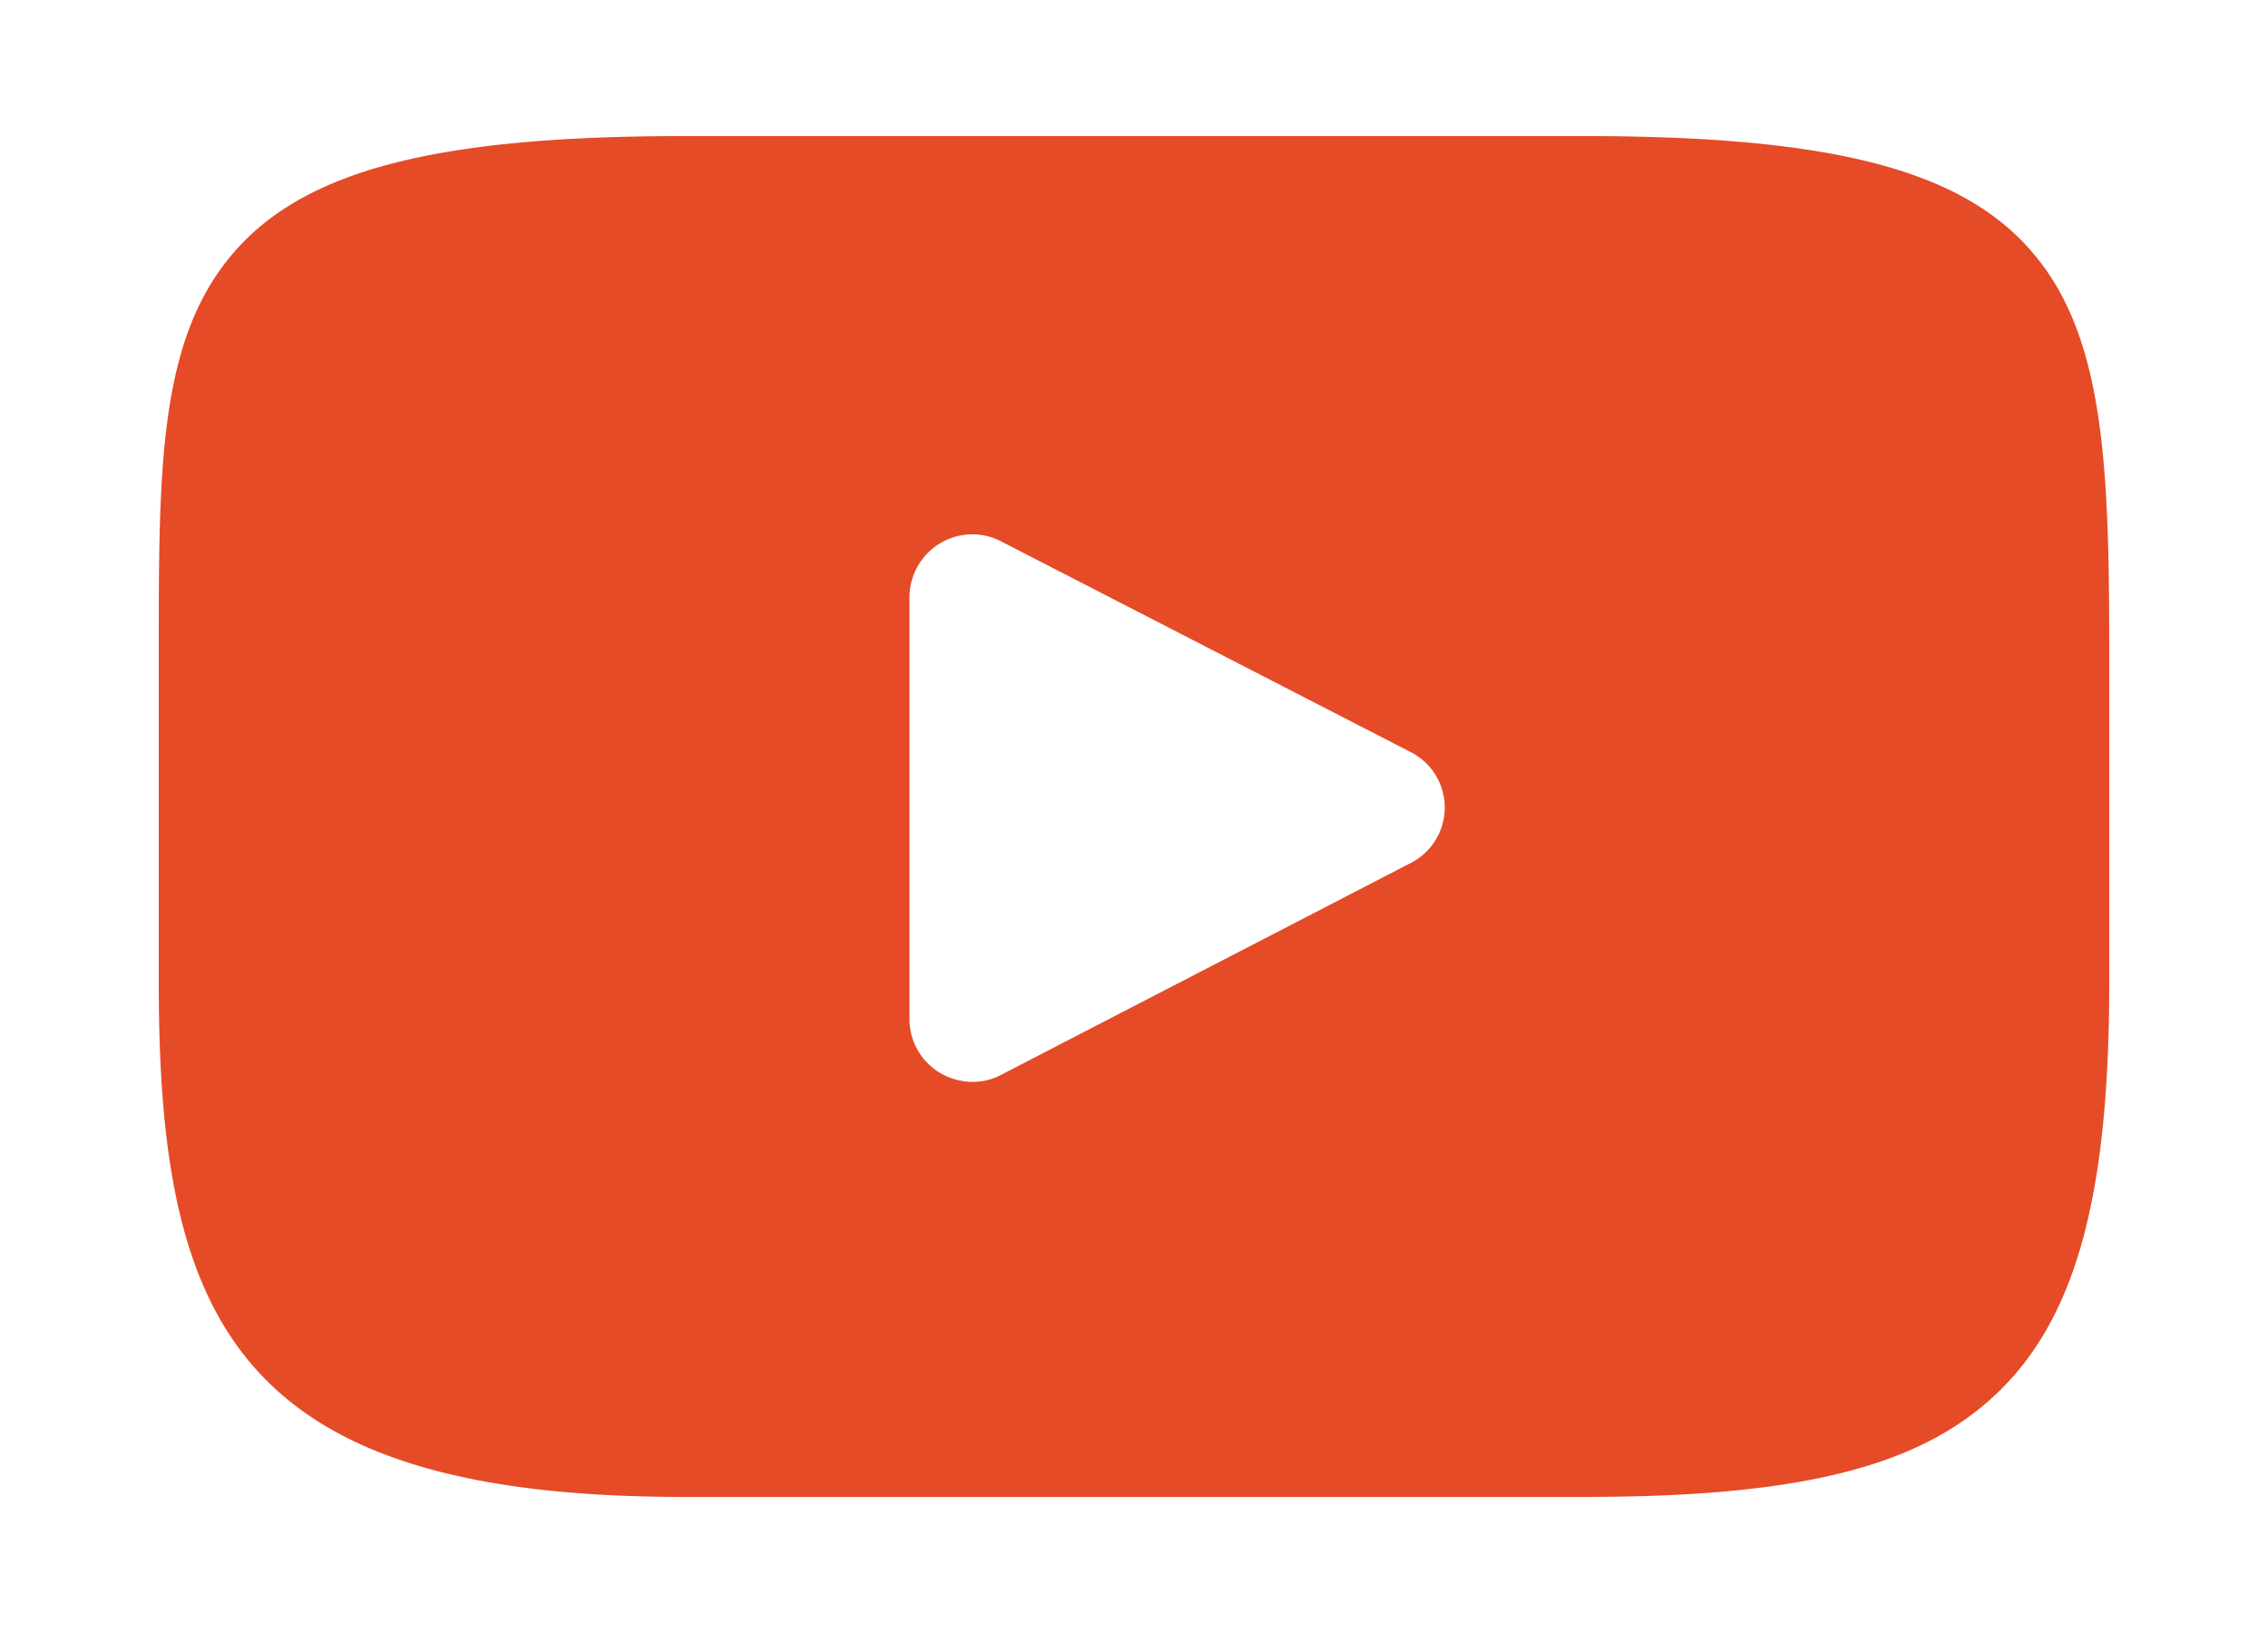 <svg xmlns="http://www.w3.org/2000/svg" width="50" height="36" viewBox="0 0 50 36">
  <defs>
    <style>
      .cls-1 {
        fill: #e54b27;
        fill-rule: evenodd;
      }
    </style>
  </defs>
  <path id="youtube_icon" class="cls-1" d="M1250.32,6538.58c-1.55-1.83-4.41-2.58-9.89-2.58h-19.86c-5.6,0-8.52.79-10.06,2.74-1.51,1.9-1.51,4.7-1.51,8.57v7.38c0,7.5,1.79,11.31,11.57,11.31h19.86c4.75,0,7.38-.66,9.08-2.27,1.75-1.66,2.49-4.36,2.49-9.04v-7.38C1252,6543.23,1251.88,6540.41,1250.32,6538.58Zm-13.71,13.44-9.03,4.67a1.321,1.321,0,0,1-.64.16,1.421,1.421,0,0,1-.72-0.2,1.381,1.381,0,0,1-.67-1.18v-9.31a1.394,1.394,0,0,1,.67-1.18,1.375,1.375,0,0,1,1.36-.04l9.02,4.64A1.371,1.371,0,0,1,1236.61,6552.02Z" transform="translate(-1205.5 -6533)"/>
</svg>
